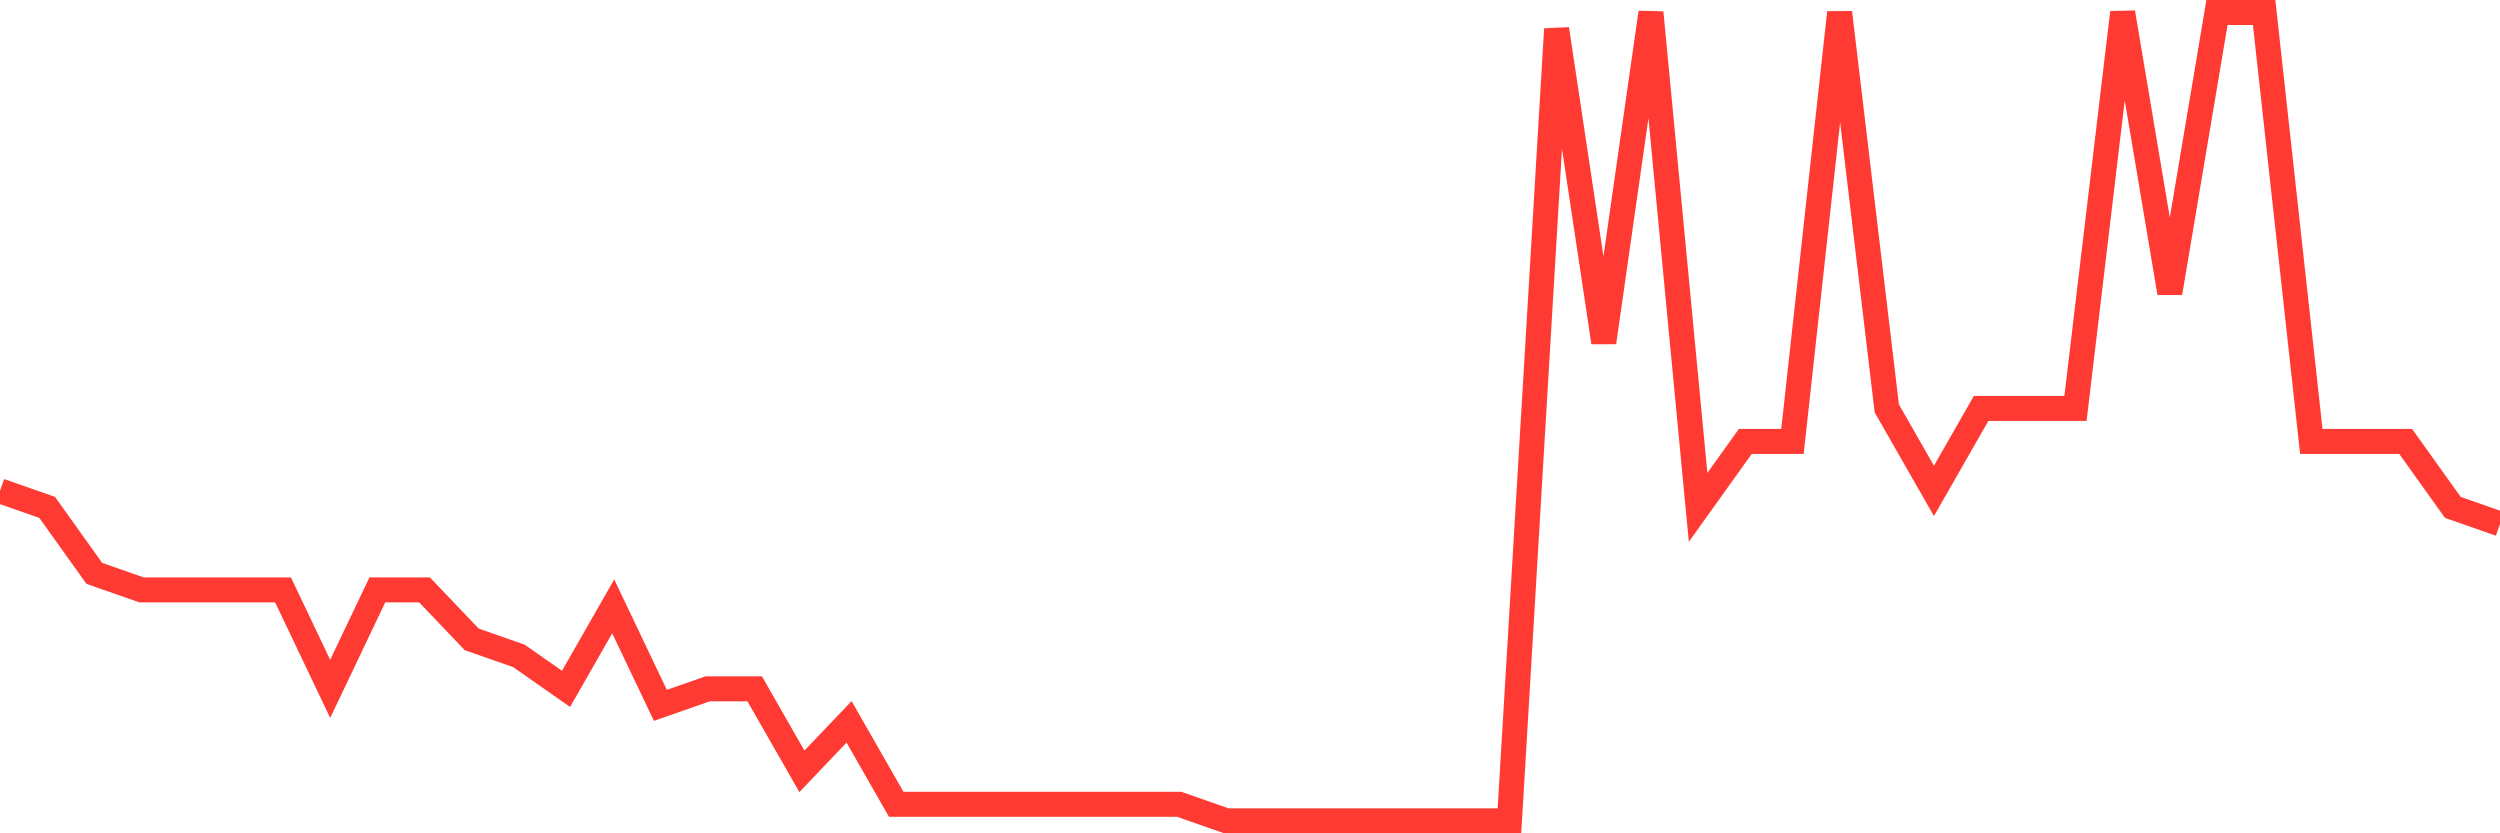 <svg
  xmlns="http://www.w3.org/2000/svg"
  xmlns:xlink="http://www.w3.org/1999/xlink"
  width="120"
  height="40"
  viewBox="0 0 120 40"
  preserveAspectRatio="none"
>
  <polyline
    points="0,23.563 2.264,24.355 4.528,27.522 6.792,28.314 9.057,28.314 11.321,28.314 13.585,28.314 15.849,33.065 18.113,28.314 20.377,28.314 22.642,30.69 24.906,31.482 27.17,33.065 29.434,29.106 31.698,33.857 33.962,33.065 36.226,33.065 38.491,37.024 40.755,34.649 43.019,38.608 45.283,38.608 47.547,38.608 49.811,38.608 52.075,38.608 54.34,38.608 56.604,38.608 58.868,39.4 61.132,39.4 63.396,39.4 65.66,39.4 67.925,39.4 70.189,39.4 72.453,39.4 74.717,1.392 76.981,16.437 79.245,0.6 81.509,24.355 83.774,21.188 86.038,21.188 88.302,0.6 90.566,19.604 92.83,23.563 95.094,19.604 97.358,19.604 99.623,19.604 101.887,0.6 104.151,14.061 106.415,0.6 108.679,0.6 110.943,21.188 113.208,21.188 115.472,21.188 117.736,24.355 120,25.147"
    fill="none"
    stroke="#ff3a33"
    stroke-width="1.2"
  >
  </polyline>
</svg>